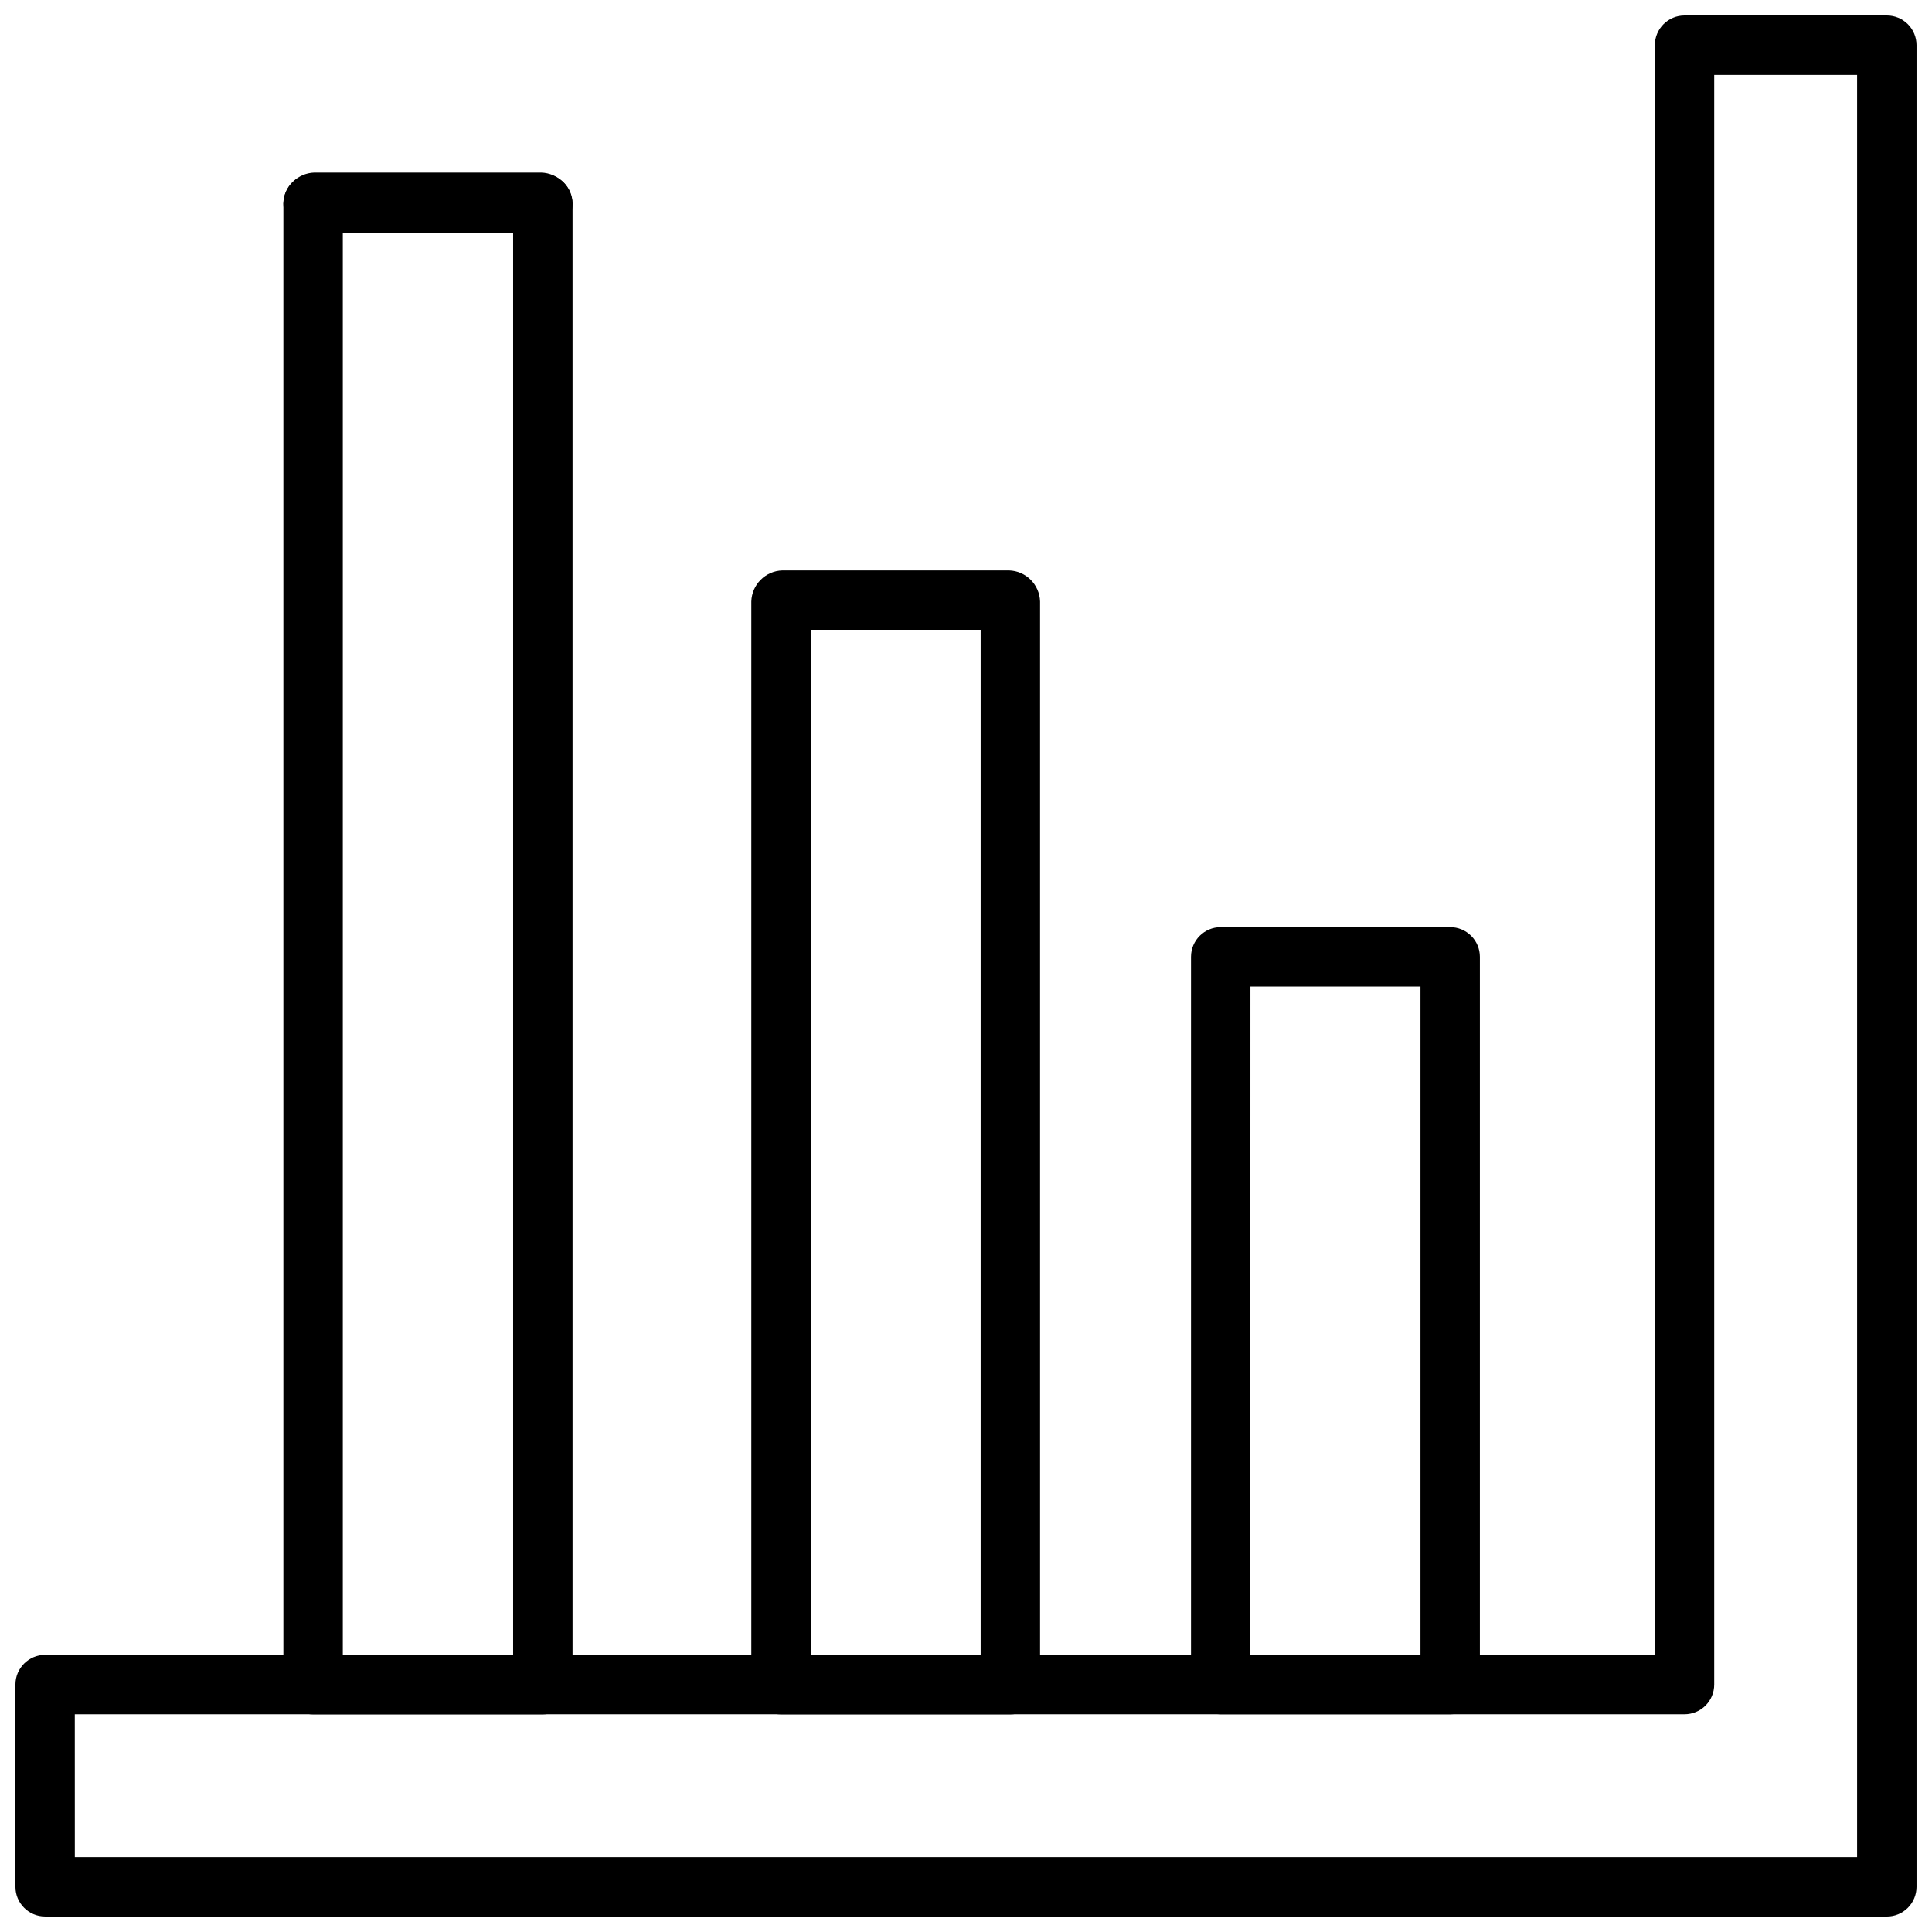 <?xml version="1.0" encoding="UTF-8"?>
<!-- Uploaded to: ICON Repo, www.iconrepo.com, Generator: ICON Repo Mixer Tools -->
<svg width="800px" height="800px" version="1.1" viewBox="144 144 512 512" xmlns="http://www.w3.org/2000/svg">
 <defs>
  <clipPath id="a">
   <path d="m148.09 148.09h503.81v503.81h-503.81z"/>
  </clipPath>
 </defs>
 <g clip-path="url(#a)">
  <path d="m644.03 651.9h-488.07c-4.348 0-7.871-3.523-7.871-7.871v-53.602c0-4.348 3.523-7.871 7.871-7.871h426.59v-426.59c0-4.348 3.523-7.871 7.871-7.871h53.609c2.086 0 4.09 0.828 5.566 2.305 1.477 1.477 2.305 3.481 2.305 5.566v488.07c0 2.086-0.828 4.09-2.305 5.566-1.477 1.477-3.481 2.305-5.566 2.305zm-480.2-15.742h472.32v-472.32h-37.867v426.59c0 2.09-0.828 4.09-2.305 5.566-1.477 1.477-3.477 2.305-5.566 2.305h-426.59z"/>
 </g>
 <path d="m528.31 598.3h-60.812c-4.348 0-7.871-3.523-7.871-7.871v-192.86c0-4.348 3.523-7.871 7.871-7.871h60.812c2.086 0 4.09 0.828 5.566 2.305 1.477 1.477 2.305 3.477 2.305 5.566v192.86c0 2.09-0.828 4.09-2.305 5.566-1.477 1.477-3.481 2.305-5.566 2.305zm-52.965-15.742h45.094v-177.12h-45.066z"/>
 <path d="m411.75 598.33h-60.773 0.004c-4.348 0-7.875-3.527-7.875-7.875v-287.06c0.137-4.488 3.742-8.094 8.227-8.227h60.066c4.484 0.133 8.09 3.738 8.227 8.227v287.06c0 2.09-0.832 4.09-2.309 5.566-1.477 1.477-3.477 2.309-5.566 2.309zm-52.898-15.742h45.027v-271.68h-45.027z"/>
 <path d="m287.86 598.33h-60.883c-4.348 0-7.875-3.527-7.875-7.875v-392.5c0-4.348 3.527-7.875 7.875-7.875h60.883c2.086 0 4.09 0.832 5.566 2.309 1.473 1.473 2.305 3.477 2.305 5.566v392.5-0.004c0 4.348-3.523 7.875-7.871 7.875zm-53.012-15.742h45.137v-376.76h-45.137z"/>
 <path d="m287.86 205.83h-60.883c-4.348 0-7.875-3.523-7.875-7.871 0.133-4.488 3.734-8.094 8.219-8.227h60.066c4.508 0.121 8.156 3.715 8.344 8.227 0 4.348-3.523 7.871-7.871 7.871z"/>
</svg>